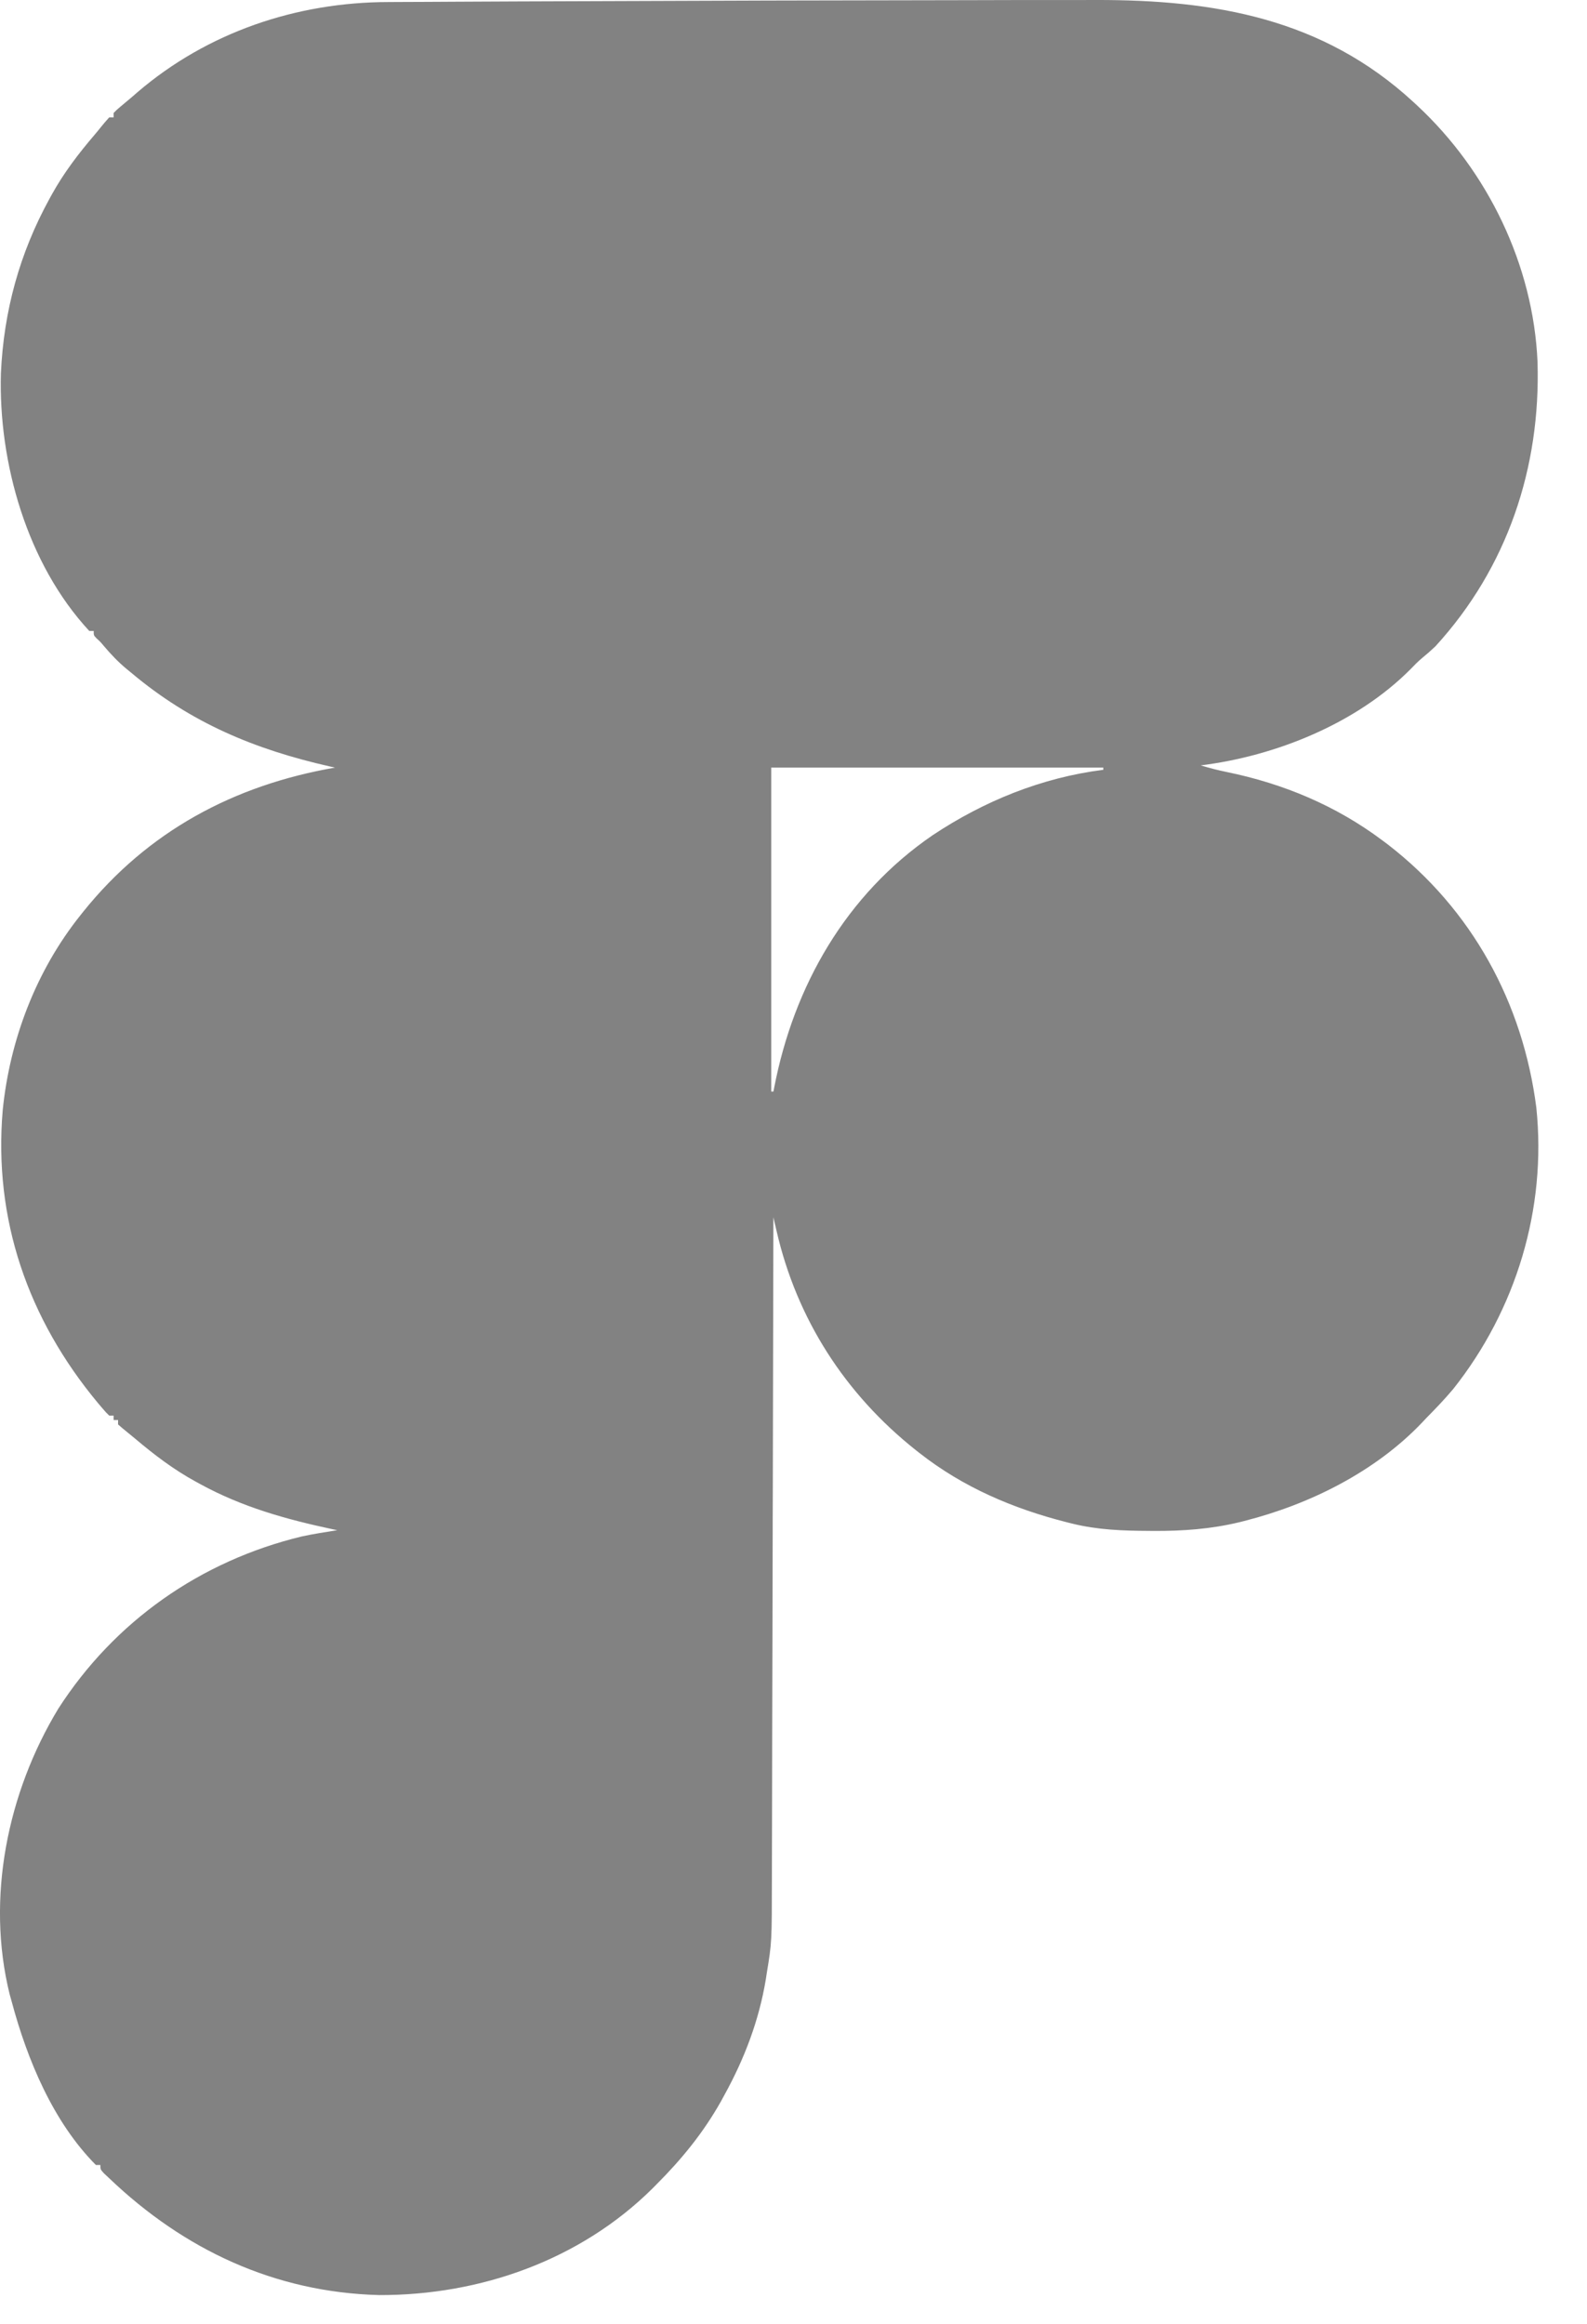<?xml version="1.0" encoding="utf-8"?>
<svg xmlns="http://www.w3.org/2000/svg" fill="none" height="100%" overflow="visible" preserveAspectRatio="none" style="display: block;" viewBox="0 0 28 41" width="100%">
<path d="M13.822 0.009C14.911 0.006 15.999 0.004 17.087 0.003C17.351 0.002 17.614 0.002 17.878 0.001C18.199 0.001 18.52 0 18.841 0.001C19.004 0.001 19.167 0 19.33 5.77847e-05C21.429 -0.005 23.337 0.325 24.935 1.798C24.957 1.818 24.979 1.839 25.001 1.859C26.25 3.019 27.052 4.676 27.127 6.382C27.185 8.246 26.597 10.014 25.325 11.404C25.248 11.477 25.169 11.546 25.086 11.614C25.015 11.674 24.952 11.738 24.888 11.805C23.936 12.764 22.511 13.339 21.185 13.504C21.337 13.55 21.488 13.589 21.644 13.621C22.644 13.826 23.569 14.213 24.388 14.826C24.437 14.863 24.437 14.863 24.488 14.901C25.971 16.047 26.869 17.692 27.106 19.543C27.291 21.323 26.749 23.111 25.638 24.509C25.489 24.686 25.331 24.851 25.169 25.015C25.143 25.043 25.116 25.071 25.089 25.1C24.262 25.968 23.105 26.543 21.954 26.835C21.924 26.843 21.894 26.851 21.863 26.858C21.363 26.978 20.869 27.013 20.357 27.011C20.327 27.01 20.297 27.01 20.266 27.01C19.808 27.008 19.365 26.992 18.919 26.882C18.886 26.873 18.853 26.865 18.819 26.857C17.877 26.618 16.99 26.239 16.224 25.637C16.203 25.621 16.182 25.604 16.16 25.587C14.91 24.595 14.058 23.272 13.701 21.717C13.691 21.672 13.68 21.627 13.669 21.58C13.658 21.529 13.658 21.529 13.646 21.476C13.646 21.503 13.646 21.529 13.645 21.557C13.642 23.134 13.639 24.711 13.635 26.288C13.634 26.477 13.634 26.667 13.633 26.856C13.633 26.894 13.633 26.932 13.633 26.971C13.631 27.581 13.63 28.191 13.629 28.801C13.628 29.428 13.626 30.054 13.624 30.681C13.623 31.067 13.623 31.453 13.622 31.84C13.621 32.105 13.621 32.37 13.62 32.636C13.619 32.789 13.619 32.941 13.619 33.094C13.618 34.268 13.618 34.268 13.528 34.815C13.523 34.852 13.517 34.888 13.511 34.926C13.392 35.644 13.136 36.318 12.786 36.954C12.753 37.015 12.753 37.015 12.719 37.077C12.407 37.631 12.024 38.1 11.575 38.548C11.554 38.569 11.534 38.59 11.512 38.612C10.236 39.876 8.475 40.497 6.692 40.493C4.845 40.445 3.246 39.692 1.927 38.432C1.896 38.403 1.866 38.374 1.834 38.345C1.771 38.276 1.771 38.276 1.771 38.198C1.745 38.198 1.719 38.198 1.692 38.198C0.935 37.436 0.481 36.338 0.208 35.321C0.189 35.253 0.189 35.253 0.17 35.185C-0.249 33.488 0.131 31.629 1.028 30.148C2.019 28.605 3.54 27.539 5.325 27.108C5.532 27.063 5.741 27.032 5.95 26.998C5.924 26.993 5.897 26.987 5.869 26.981C5.044 26.805 4.271 26.589 3.528 26.182C3.504 26.169 3.48 26.155 3.455 26.142C3.065 25.929 2.724 25.67 2.386 25.384C2.34 25.345 2.294 25.308 2.247 25.27C2.191 25.226 2.137 25.179 2.083 25.132C2.083 25.106 2.083 25.08 2.083 25.054C2.057 25.054 2.032 25.054 2.005 25.054C2.005 25.028 2.005 25.003 2.005 24.976C1.979 24.976 1.953 24.976 1.927 24.976C1.868 24.919 1.868 24.919 1.801 24.84C1.776 24.811 1.752 24.783 1.727 24.753C0.495 23.272 -0.117 21.515 0.048 19.587C0.173 18.345 0.636 17.128 1.419 16.148C1.436 16.128 1.452 16.107 1.469 16.085C2.609 14.666 4.125 13.853 5.911 13.543C5.881 13.536 5.852 13.53 5.821 13.523C4.495 13.224 3.364 12.752 2.317 11.871C2.292 11.85 2.266 11.829 2.24 11.808C2.088 11.683 1.959 11.547 1.832 11.397C1.772 11.325 1.772 11.325 1.704 11.263C1.653 11.21 1.653 11.21 1.653 11.132C1.628 11.132 1.602 11.132 1.575 11.132C0.478 9.949 -0.029 8.166 0.016 6.586C0.066 5.49 0.344 4.471 0.872 3.509C0.892 3.473 0.892 3.473 0.912 3.436C1.126 3.048 1.386 2.709 1.674 2.372C1.712 2.327 1.75 2.281 1.787 2.234C1.832 2.178 1.879 2.124 1.927 2.071C1.953 2.071 1.978 2.071 2.005 2.071C2.005 2.045 2.005 2.019 2.005 1.993C2.057 1.939 2.057 1.939 2.132 1.876C2.161 1.852 2.189 1.828 2.219 1.803C2.251 1.776 2.284 1.749 2.317 1.721C2.37 1.675 2.37 1.675 2.423 1.629C3.661 0.568 5.232 0.038 6.855 0.036C6.916 0.036 6.977 0.035 7.039 0.035C7.205 0.034 7.372 0.033 7.539 0.033C7.719 0.032 7.899 0.031 8.079 0.03C8.431 0.028 8.782 0.027 9.134 0.025C9.419 0.024 9.704 0.023 9.99 0.022C11.139 0.017 12.289 0.013 13.439 0.01C13.567 0.009 13.695 0.009 13.822 0.009ZM13.607 13.543C13.607 15.429 13.607 17.316 13.607 19.259C13.619 19.259 13.632 19.259 13.646 19.259C13.65 19.237 13.654 19.214 13.659 19.191C14.005 17.397 14.924 15.785 16.455 14.736C17.362 14.133 18.38 13.719 19.466 13.582C19.466 13.569 19.466 13.556 19.466 13.543C17.532 13.543 15.599 13.543 13.607 13.543Z" fill="#828282" id="Vector"/>
</svg>